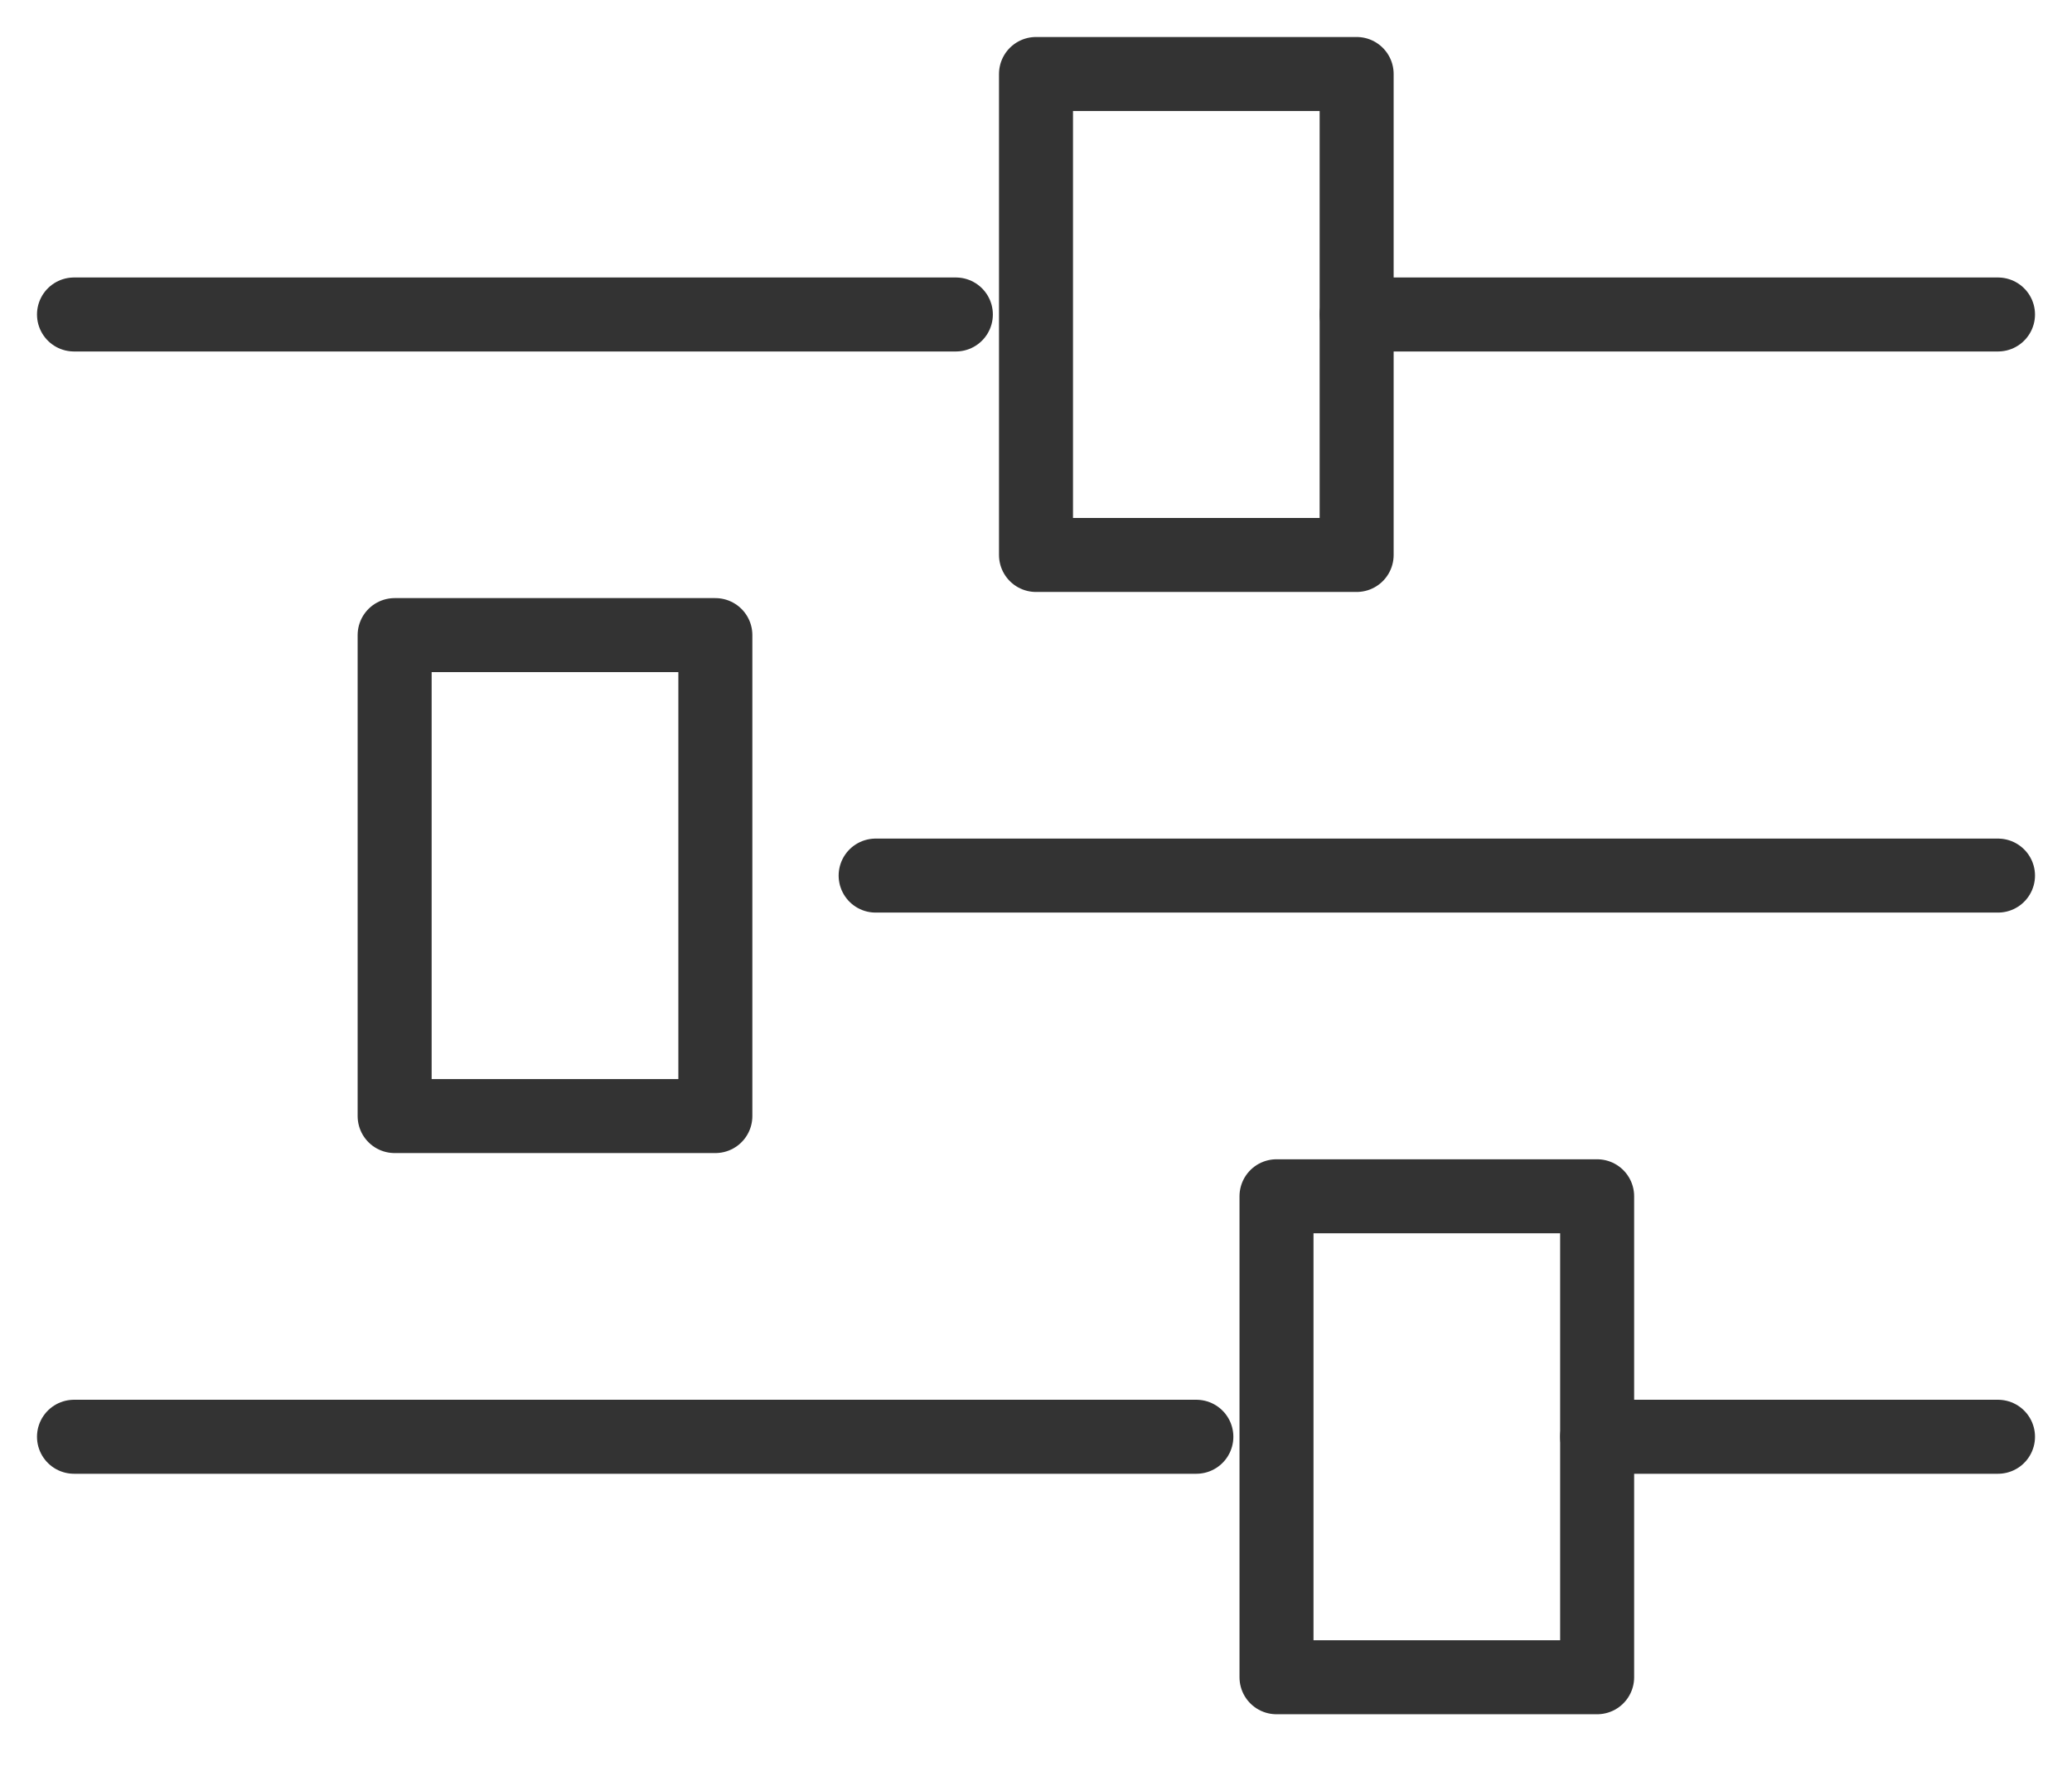 <?xml version="1.0" encoding="UTF-8"?>
<svg width="28px" height="24px" viewBox="0 0 28 24" version="1.1" xmlns="http://www.w3.org/2000/svg" xmlns:xlink="http://www.w3.org/1999/xlink">
    <title>Group Copy 19</title>
    <g id="Page-1" stroke="none" stroke-width="1" fill="none" fill-rule="evenodd" stroke-linecap="round" stroke-linejoin="round">
        <g id="M-Neighborhoods" transform="translate(-63, -301)" stroke="#333333">
            <g id="Group-6" transform="translate(30, 288)">
                <g id="Group-Copy-19" transform="translate(34, 14)">
                    <path d="M10.833,10.833 L26,10.833 L10.833,10.833 Z" id="Path"></path>
                    <path d="M0,18.417 L15.167,18.417 L0,18.417 Z" id="Path"></path>
                    <path d="M20.583,18.417 L26,18.417 L20.583,18.417 Z" id="Path"></path>
                    <path d="M0,3.25 L11.917,3.25 L0,3.25 Z" id="Path"></path>
                    <path d="M17.333,3.25 L26,3.25 L17.333,3.25 Z" id="Path"></path>
                    <polygon id="Path" points="4.333 14.083 8.667 14.083 8.667 7.583 4.333 7.583"></polygon>
                    <polygon id="Path" points="13 6.5 17.333 6.5 17.333 0 13 0"></polygon>
                    <polygon id="Path" points="16.25 21.667 20.583 21.667 20.583 15.167 16.25 15.167"></polygon>
                </g>
            </g>
        </g>
    </g>
</svg>